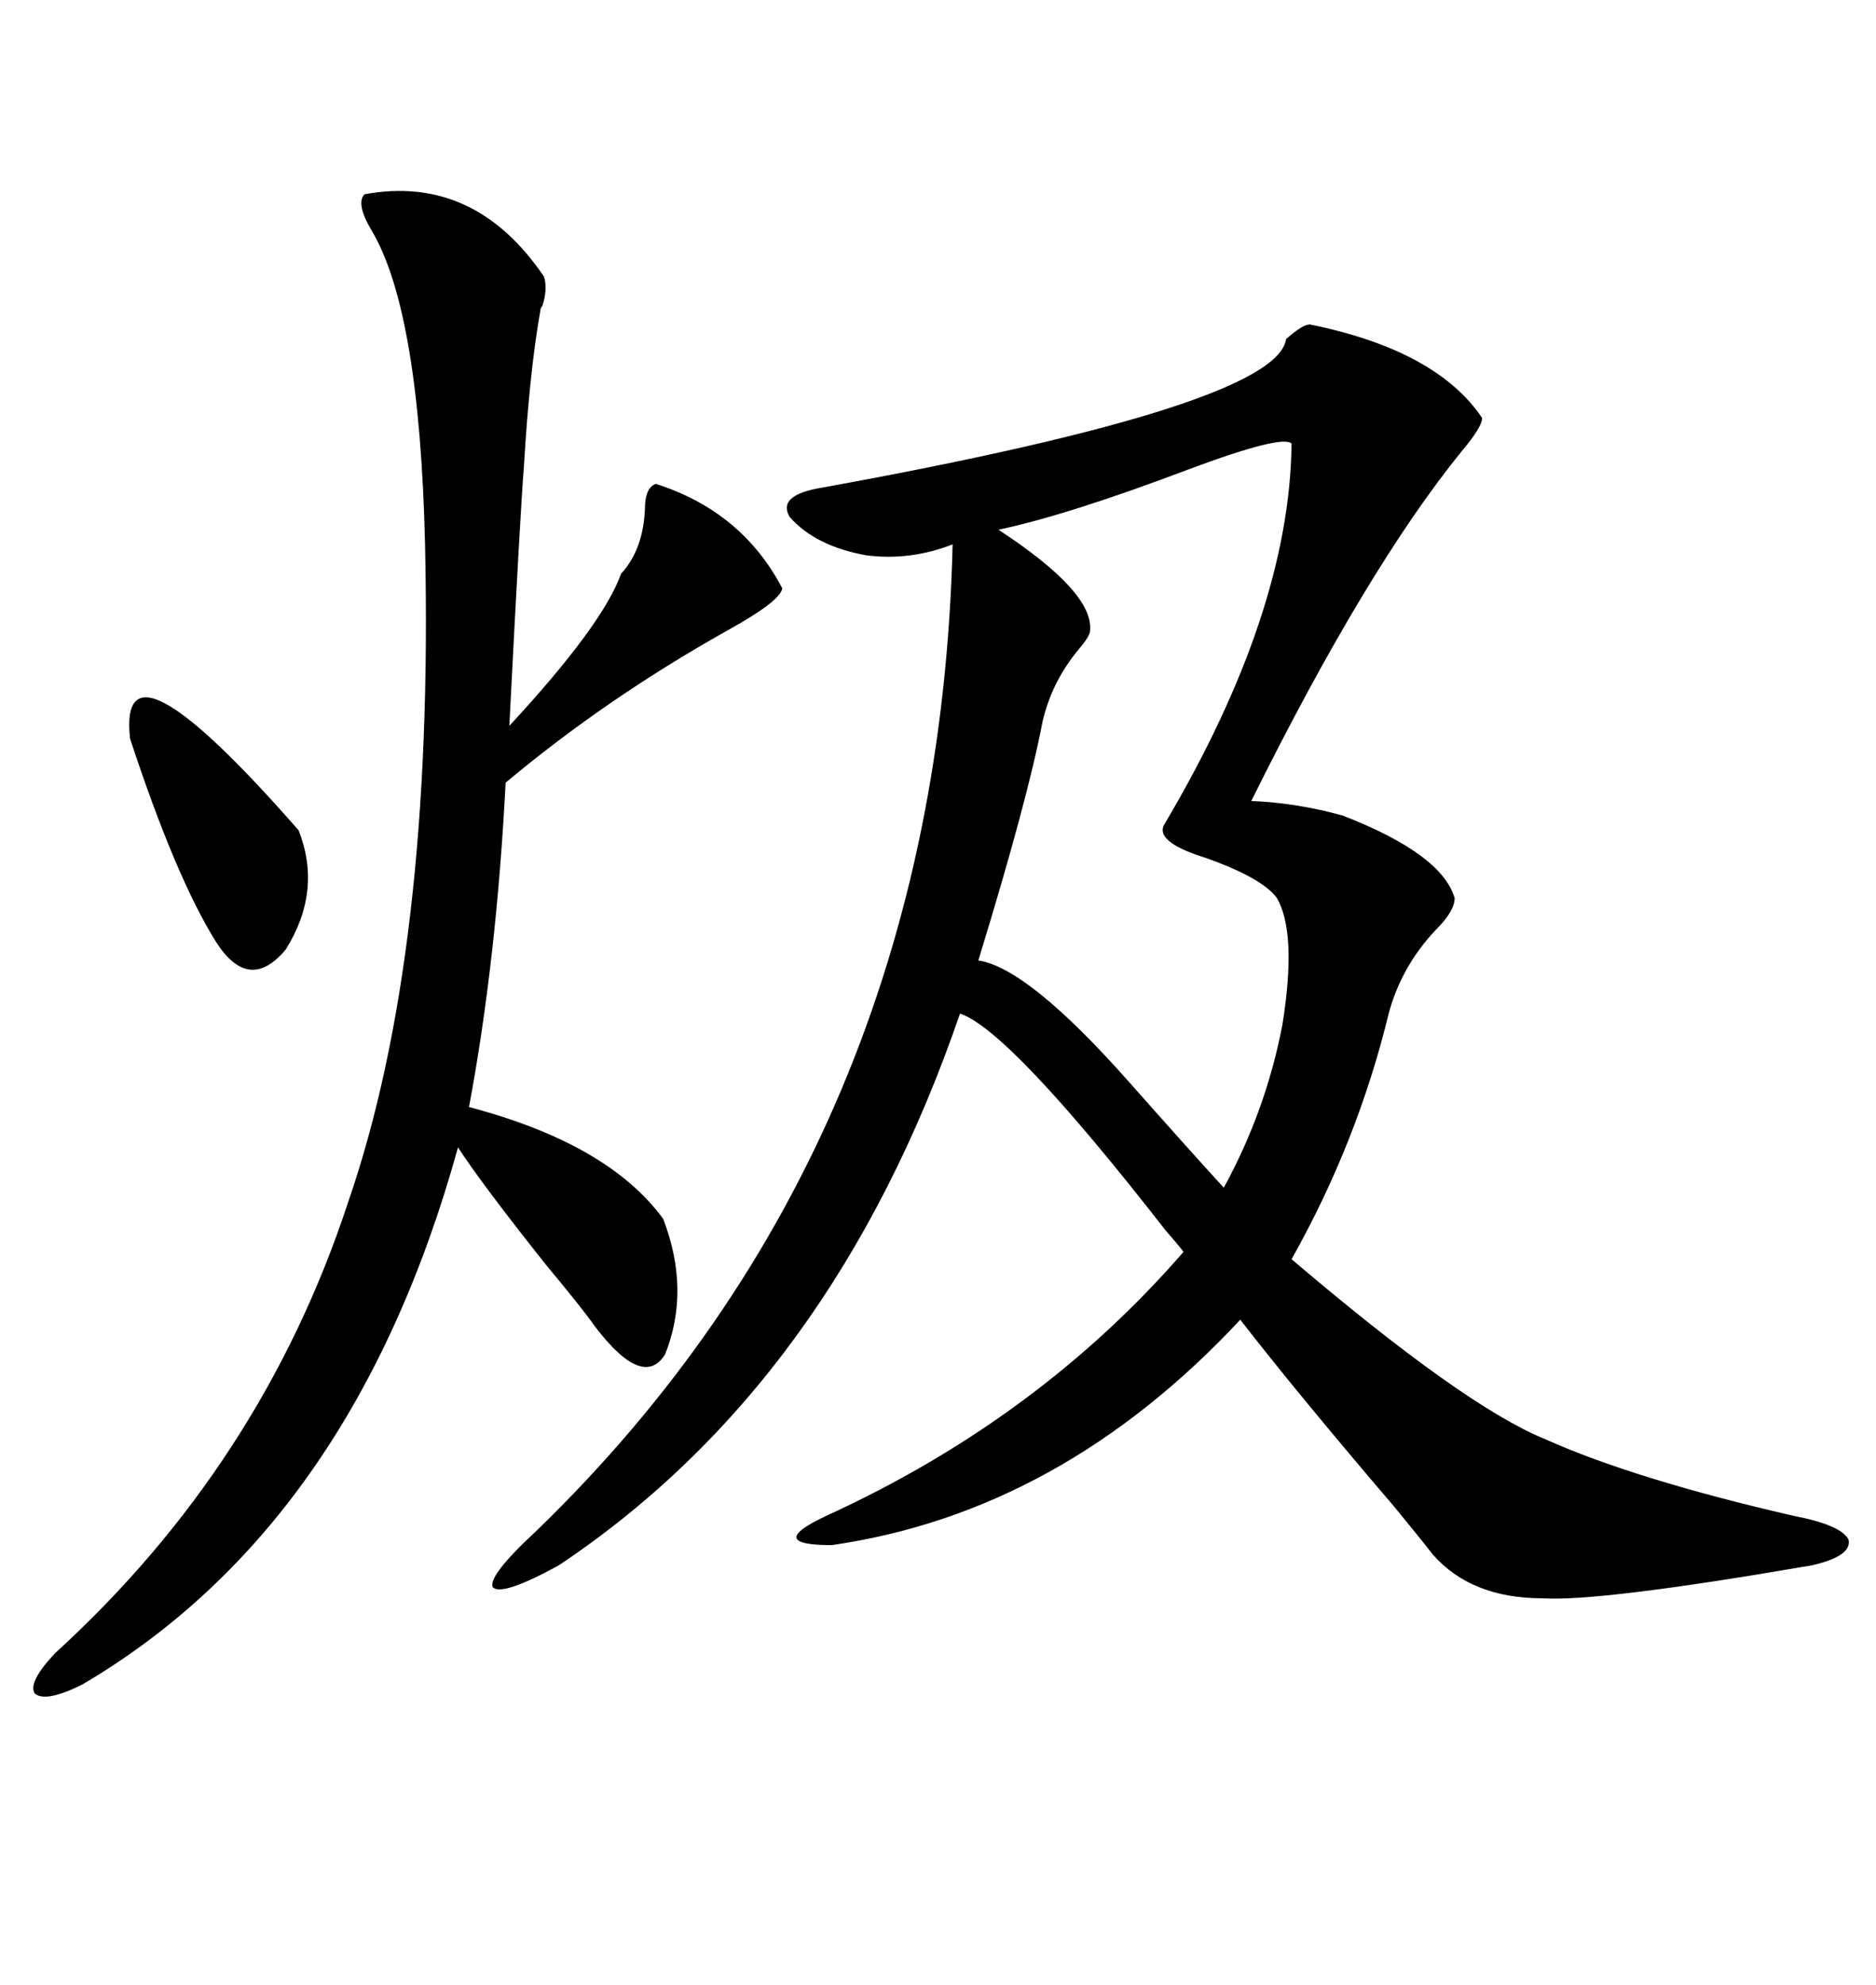 <svg xmlns="http://www.w3.org/2000/svg" xmlns:xlink="http://www.w3.org/1999/xlink" width="300" height="317.285"><path d="M209.47 51.86L209.47 51.86Q229.69 55.96 237.01 66.80L237.01 66.80Q237.01 68.26 233.79 72.07L233.79 72.07Q218.55 90.82 200.10 128.03L200.10 128.03Q207.42 128.32 214.75 130.37L214.75 130.37Q230.57 136.52 232.62 143.55L232.62 143.55Q232.62 145.61 229.69 148.54L229.69 148.54Q224.12 154.39 222.07 162.01L222.07 162.01Q217.09 182.52 206.54 201.27L206.54 201.27Q234.08 224.71 246.97 229.98L246.97 229.98Q261.33 236.43 286.82 242.29L286.82 242.29Q294.43 243.75 295.61 246.09L295.61 246.09Q296.19 248.73 289.75 250.20L289.75 250.20Q255.76 256.05 246.68 255.47L246.68 255.47Q235.25 255.47 229.10 248.44L229.10 248.44Q227.05 245.80 222.95 240.82L222.95 240.82Q207.42 222.66 198.34 210.94L198.34 210.94Q169.63 241.70 133.01 246.97L133.01 246.97Q122.17 246.97 132.13 242.29L132.13 242.29Q166.11 226.76 189.26 200.10L189.26 200.10Q188.38 198.93 186.33 196.58L186.33 196.58Q161.43 164.65 153.52 162.01L153.52 162.01Q133.30 220.90 89.36 250.20L89.36 250.20Q80.27 255.18 78.81 253.71L78.81 253.71Q77.93 251.95 85.84 244.63L85.84 244.63Q150 182.52 152.34 87.01L152.34 87.01Q145.61 89.65 138.57 88.77L138.57 88.77Q130.37 87.30 126.27 82.62L126.27 82.62Q124.22 79.10 131.54 77.93L131.54 77.93Q204.20 64.75 205.66 54.20L205.66 54.20Q208.30 51.86 209.47 51.86ZM58.30 31.05L58.30 31.05Q75.88 27.83 87.01 44.24L87.01 44.24Q87.60 46.29 86.72 48.93L86.72 48.93Q86.43 49.22 86.43 49.51L86.43 49.51Q84.67 59.47 83.79 74.41L83.79 74.41Q83.20 81.74 81.45 116.02L81.45 116.02Q96.39 99.90 99.32 91.70L99.32 91.70Q102.83 87.89 103.13 81.45L103.13 81.45Q103.13 77.93 104.88 77.34L104.88 77.34Q118.65 81.74 125.10 94.04L125.10 94.04Q124.80 96.09 116.31 100.78L116.31 100.78Q96.97 111.62 80.86 125.10L80.86 125.10Q79.39 153.52 75 176.95L75 176.95Q97.27 182.81 106.05 194.82L106.05 194.82Q110.45 206.25 106.35 216.50L106.35 216.50Q102.83 222.07 95.21 212.11L95.21 212.11Q93.16 209.18 87.30 202.15L87.30 202.15Q77.05 189.26 73.24 183.40L73.24 183.40Q56.54 243.75 13.18 269.24L13.18 269.24Q7.32 272.17 5.57 270.70L5.57 270.70Q4.39 268.95 8.79 264.26L8.79 264.26Q41.89 234.08 55.66 192.19L55.66 192.19Q69.43 152.34 67.97 87.01L67.97 87.01Q67.09 49.80 59.47 36.91L59.47 36.91Q56.84 32.52 58.30 31.05ZM206.54 70.90L206.54 70.90Q205.08 69.43 190.14 75L190.14 75Q170.80 82.32 159.67 84.67L159.67 84.67Q174.90 94.63 174.32 100.78L174.32 100.78Q174.32 101.66 172.56 103.71L172.56 103.71Q168.16 108.98 166.70 115.43L166.70 115.43Q164.36 127.73 156.45 153.52L156.45 153.52Q164.36 154.69 180.47 172.85L180.47 172.85Q189.55 183.11 195.70 189.84L195.70 189.84Q202.44 177.54 205.08 163.77L205.08 163.77Q207.42 149.12 204.20 143.55L204.20 143.55Q201.86 140.33 192.77 137.11L192.77 137.11Q184.28 134.47 186.33 131.54L186.33 131.54Q206.25 97.85 206.54 70.90ZM20.80 118.07L20.80 118.07Q18.75 99.61 47.75 132.71L47.75 132.71Q51.56 142.38 45.70 151.76L45.70 151.76Q39.84 158.79 34.57 150.59L34.57 150.59Q28.13 140.33 20.80 118.07Z"/></svg>